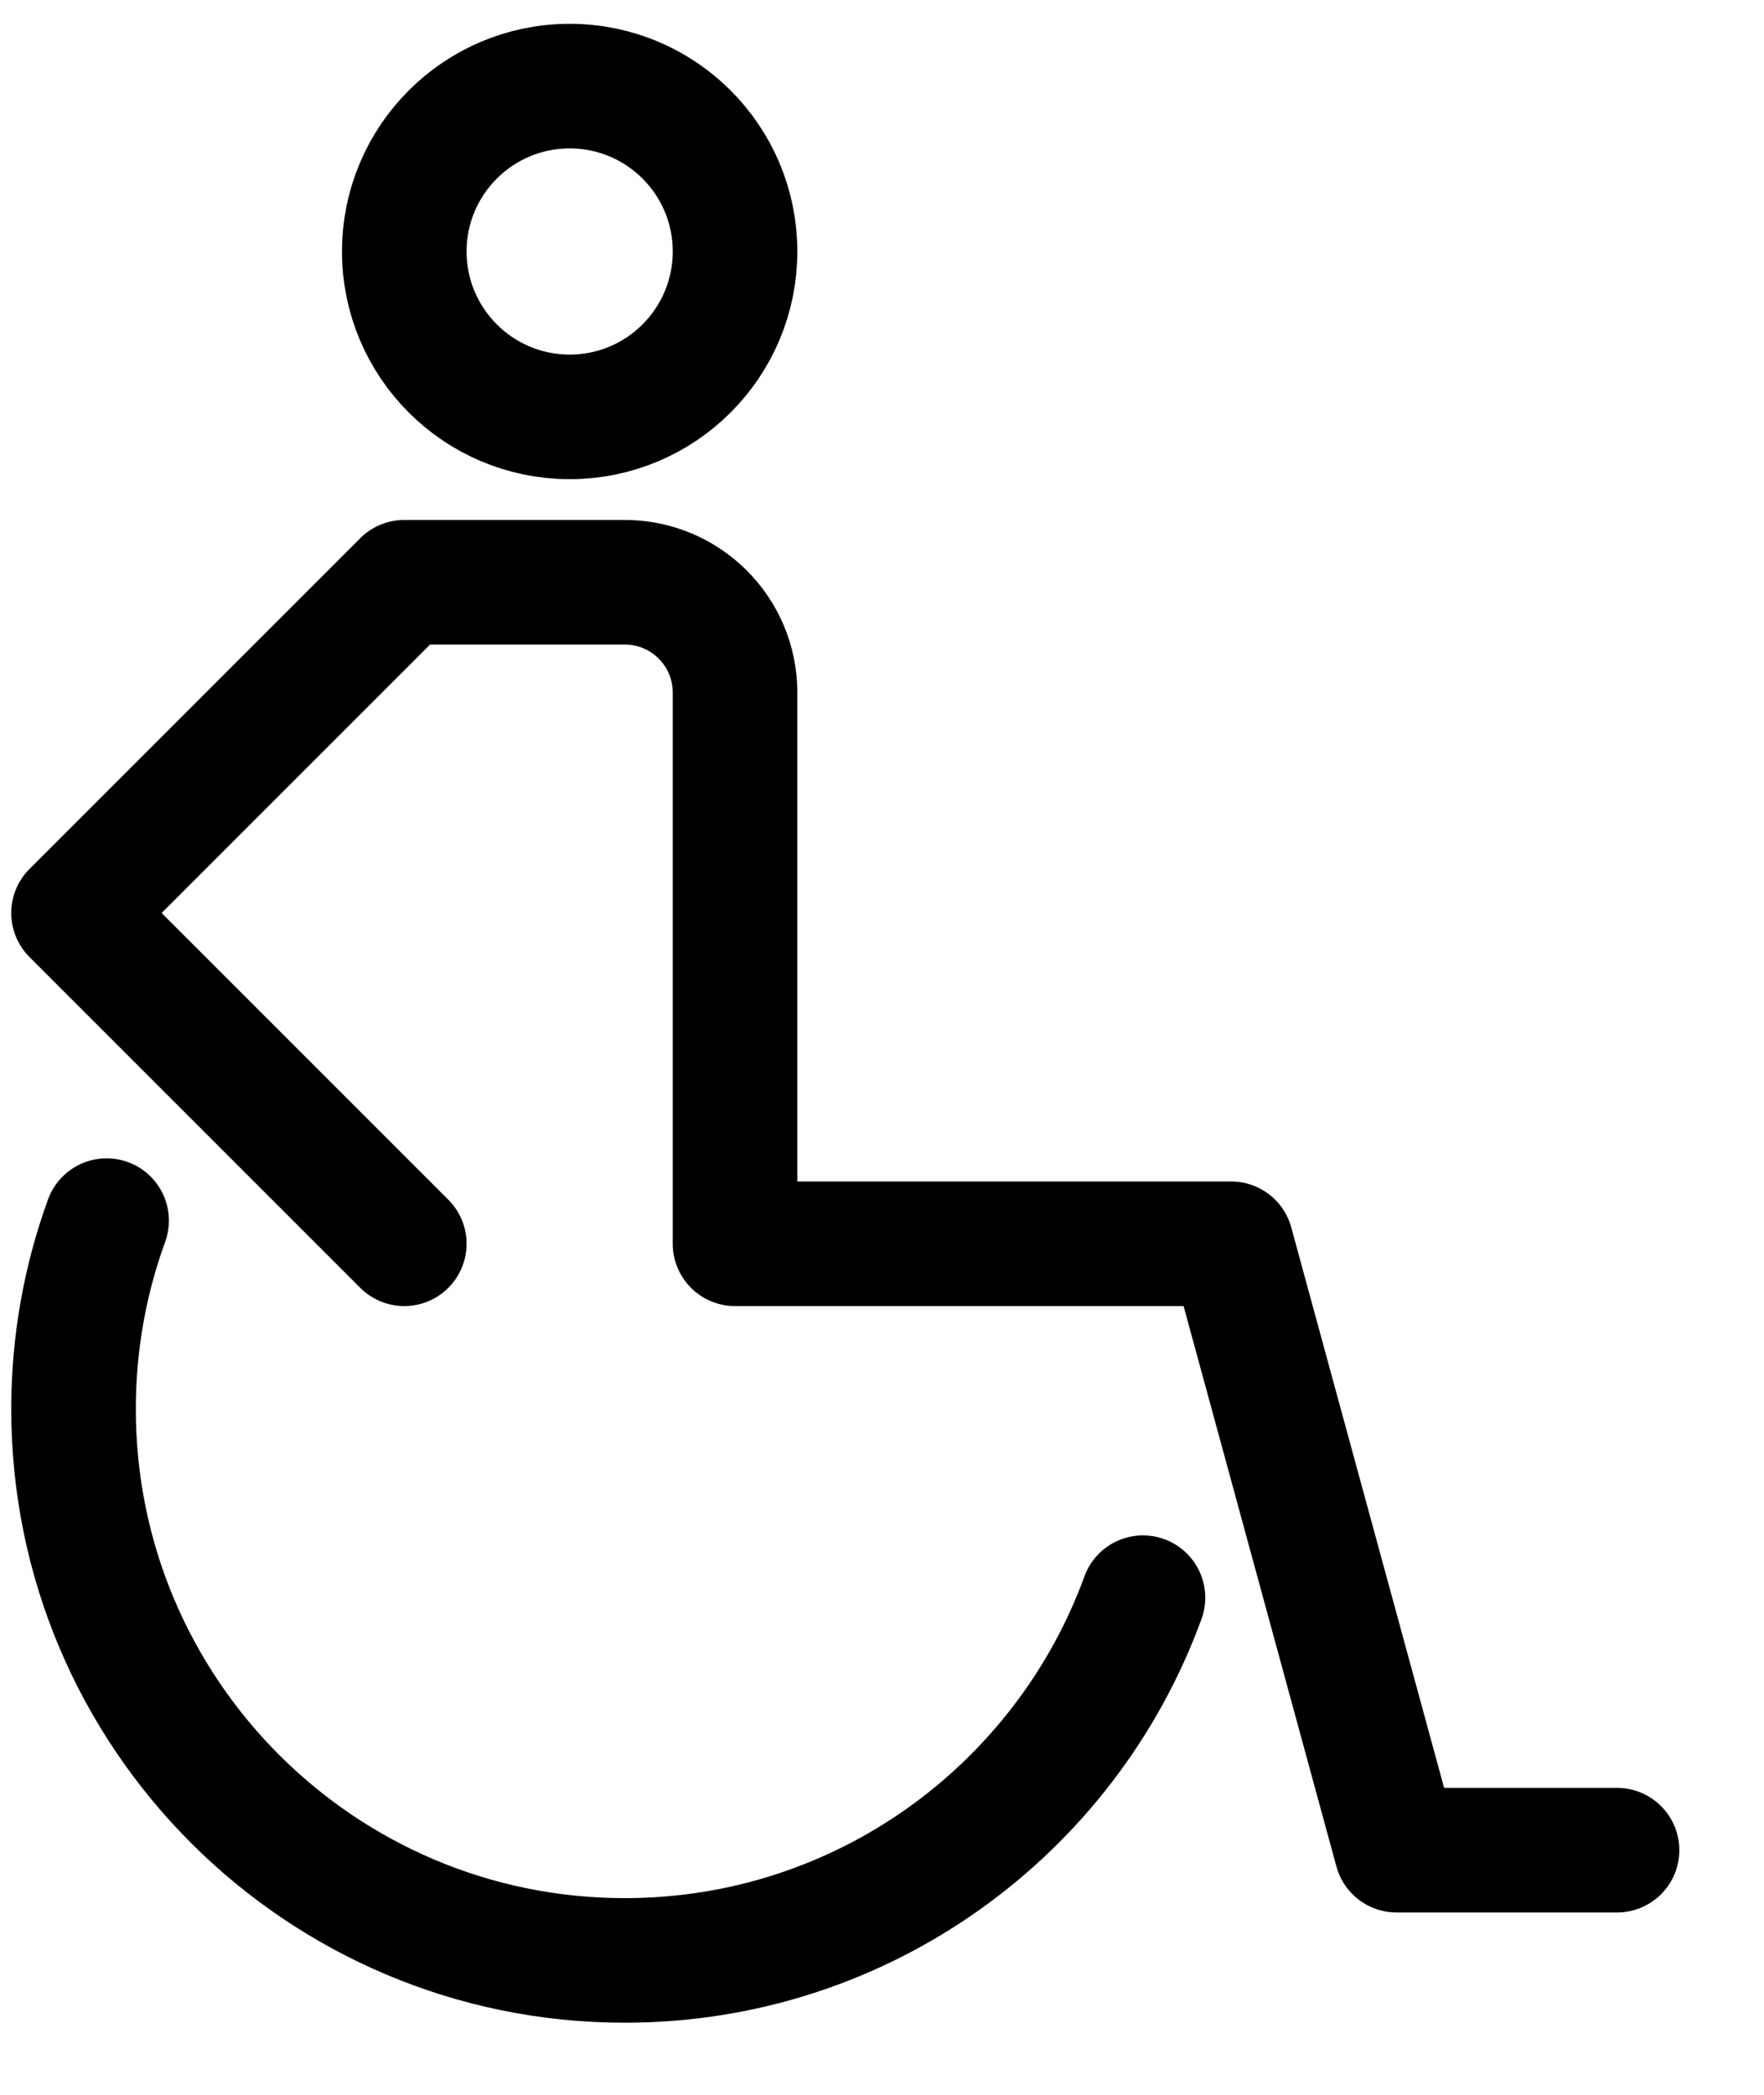 <?xml version="1.0" encoding="UTF-8"?> <svg xmlns="http://www.w3.org/2000/svg" width="16" height="19" viewBox="0 0 16 19" fill="none"><path d="M14.667 16.781H12.667L11.167 11.281H6.667V6.281C6.667 5.729 6.219 5.281 5.667 5.281H3.667L0.667 8.281L3.667 11.281M10.367 14.491C9.667 16.411 7.827 17.781 5.667 17.781C2.907 17.781 0.667 15.541 0.667 12.781C0.667 12.181 0.772 11.606 0.967 11.071M6.667 2.281C6.667 3.109 5.996 3.781 5.167 3.781C4.339 3.781 3.667 3.109 3.667 2.281C3.667 1.453 4.339 0.781 5.167 0.781C5.996 0.781 6.667 1.453 6.667 2.281Z" stroke="black" stroke-width="1.13" stroke-linecap="round" stroke-linejoin="round"></path></svg> 